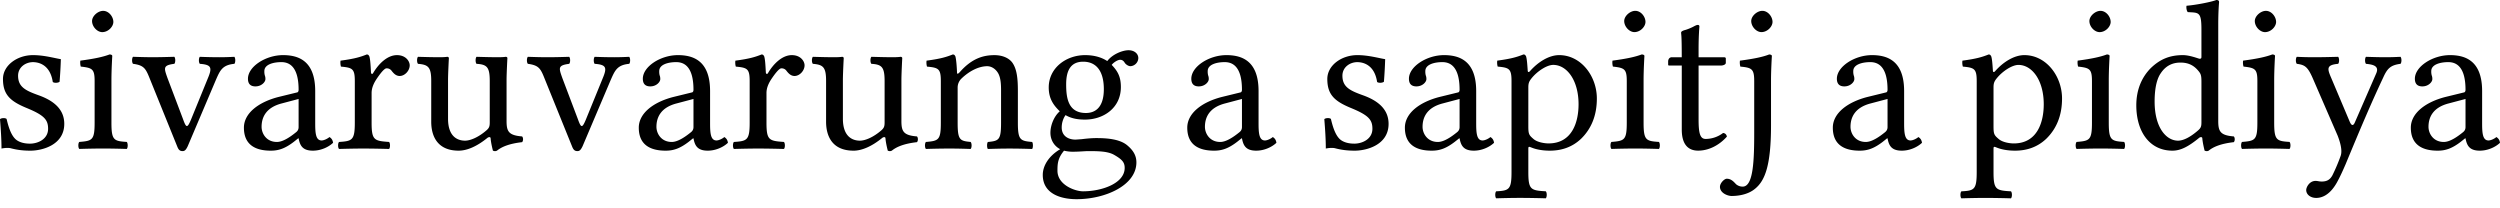 <svg xmlns="http://www.w3.org/2000/svg" width="120" height="10"><path fill="#000" fill-rule="nonzero" d="M118.345 4.75v1.348c0 .133-.061.205-.143.266-.265.214-.613.45-.899.45-.51 0-.735-.41-.735-.726 0-.46.214-.93.97-1.124l.807-.214Zm0 1.89c.062.316.164.592.685.592.388 0 .755-.174.97-.378-.02-.122-.061-.204-.174-.276-.081.072-.255.164-.378.164-.296 0-.306-.399-.306-.868V4.372c0-1.45-.797-1.726-1.542-1.726-.838 0-1.686.551-1.686 1.133 0 .246.123.368.358.368.296 0 .48-.214.48-.347a.46.46 0 0 0-.03-.184.707.707 0 0 1-.021-.204c0-.317.429-.43.817-.43.347 0 .827.174.827 1.329 0 .071-.03.112-.061.122l-.879.215c-.98.245-1.685.786-1.685 1.48 0 .838.572 1.104 1.287 1.104.347 0 .664-.082 1.114-.429l.204-.163h.02Zm-6.176 2.124c.153-.275.286-.572.419-.878.817-1.972 1.266-3.014 1.808-4.168.194-.429.347-.592.827-.654.062-.06.062-.275 0-.337-.204.01-.439.02-.725.02-.306 0-.623-.01-.93-.02-.06.062-.06.276 0 .337.317.031.654.092.49.46l-1.02 2.34c-.072.173-.154.193-.246-.01l-.899-2.126c-.184-.429-.235-.612.337-.664.062-.06.062-.275 0-.337-.378.01-.786.02-1.154.02-.347 0-.623-.01-.827-.02-.062.062-.062.276 0 .337.398.052.53.143.796.767l1.165 2.686c.082.215.245.674.143.96a8.649 8.649 0 0 1-.398.94c-.113.204-.256.296-.511.296-.143 0-.184-.03-.296-.03-.297 0-.45.306-.45.439 0 .214.204.378.48.378.215 0 .623-.082.991-.736Zm-3.938-7.753c0 .266.246.531.49.531.287 0 .532-.265.532-.49 0-.245-.215-.531-.49-.531-.246 0-.532.245-.532.49Zm.93 4.873V3.85c0-.51.04-1.165.04-1.165 0-.04-.05-.071-.132-.071-.296.112-.695.204-1.4.296a.68.68 0 0 0 .02.286c.553.062.665.113.665.695v1.992c0 .848-.112.878-.736.93-.06.06-.06.275 0 .336.338-.01.736-.02 1.144-.02.41 0 .797.01 1.134.02.062-.061.062-.275 0-.337-.623-.04-.735-.081-.735-.93Zm-3.492-.02c0 .193-.02.275-.164.398-.377.327-.704.49-.96.49-.551 0-1.123-.603-1.123-1.88 0-.735.143-1.144.296-1.358.317-.48.746-.51.95-.51.368 0 .623.132.827.367.143.163.174.235.174.552v1.94Zm-.112.755c.04-.04.143-.061.153.01.02.256.112.603.112.603.082.03.133.03.194 0 .225-.184.582-.337 1.206-.408.06-.062.06-.215 0-.276-.654-.051-.746-.245-.746-.746V1.175c0-.664.04-1.073.04-1.073 0-.071-.04-.102-.132-.102-.255.102-1.022.245-1.43.276-.02.082 0 .245.061.306.531.03.654-.02.654.838v1.307c0 .072-.02.092-.092.092-.041 0-.46-.173-.797-.173-.674 0-1.123.224-1.532.613-.44.439-.705 1.041-.705 1.797 0 1.257.633 2.176 1.737 2.176.398 0 .776-.204 1.277-.613Zm-5.266-5.608c0 .266.245.531.49.531.286 0 .531-.265.531-.49 0-.245-.214-.531-.49-.531-.245 0-.531.245-.531.49Zm.93 4.873V3.85c0-.51.04-1.164.04-1.164 0-.041-.05-.072-.132-.072-.297.112-.695.204-1.4.296a.68.68 0 0 0 .02.286c.552.062.665.113.665.695v1.992c0 .848-.113.878-.736.93-.061.06-.061.275 0 .336.337-.01.736-.02 1.144-.02.409 0 .797.01 1.134.02.061-.06.061-.275 0-.337-.623-.04-.735-.081-.735-.93Zm-5.369-2.135c.266-.327.726-.633 1.032-.633.654 0 1.216.735 1.216 1.89 0 .837-.297 1.879-1.44 1.879-.185 0-.542-.051-.726-.215-.215-.184-.245-.235-.245-.613V4.198c0-.214.04-.296.163-.45Zm-.194-.378c-.02-.307-.04-.562-.082-.674-.03-.041-.04-.082-.122-.082-.286.112-.552.204-1.257.296a.68.68 0 0 0 .02.286c.552.051.665.102.665.695v4.362c0 .847-.113.898-.736.93-.06.06-.06.275 0 .336.358-.01.736-.02 1.144-.02.409 0 .9.01 1.236.02.062-.061.062-.276 0-.337-.725-.04-.837-.082-.837-.93V7.15c0-.132.03-.112.143-.071.245.102.562.153.889.153.572 0 1.082-.174 1.501-.572.48-.47.756-1.103.756-1.93 0-1.083-.766-2.084-1.808-2.084-.48 0-1.001.316-1.4.766-.06.071-.112.061-.112-.041ZM90.602 4.75v1.348c0 .133-.062.205-.143.266-.266.214-.613.45-.9.45-.51 0-.735-.41-.735-.726 0-.46.215-.93.97-1.124l.808-.214Zm0 1.89c.06.316.163.592.684.592.388 0 .756-.174.97-.378-.02-.122-.06-.204-.173-.276-.082.072-.256.164-.378.164-.296 0-.307-.399-.307-.868V4.372c0-1.45-.796-1.726-1.542-1.726-.838 0-1.686.551-1.686 1.134 0 .245.123.367.358.367.296 0 .48-.214.48-.347a.46.46 0 0 0-.03-.184.706.706 0 0 1-.021-.204c0-.317.429-.43.817-.43.347 0 .828.174.828 1.329 0 .071-.031.112-.062.122l-.878.215c-.98.245-1.686.786-1.686 1.48 0 .839.572 1.104 1.287 1.104.348 0 .664-.082 1.114-.429l.204-.163h.02ZM84.059 1.01c0 .266.245.531.49.531.286 0 .532-.265.532-.49 0-.245-.215-.531-.49-.531-.246 0-.532.245-.532.49Zm.143 2.88v2.463c0 1.348-.04 2.604-.551 2.604a.479.479 0 0 1-.317-.112c-.102-.102-.225-.266-.45-.266-.112 0-.326.205-.326.389 0 .296.367.439.561.439.215 0 .746-.03 1.124-.347.48-.389.766-1.124.766-3.055V3.851c0-.51.041-1.164.041-1.164 0-.041-.051-.072-.133-.072-.286.112-.694.204-1.4.296a.68.68 0 0 0 .021.286c.552.051.664.113.664.695Zm-3.947-1.143c-.143 0-.184.122-.184.204v.133c0 .051.01.061.051.061h.603v3.075c0 .725.317 1.011.786 1.011.47 0 .981-.225 1.38-.674-.021-.102-.082-.163-.184-.174a1.383 1.383 0 0 1-.838.286c-.276 0-.337-.306-.337-.94V3.147h1.062c.102 0 .245-.04.245-.133V2.81c0-.04-.03-.061-.081-.061h-1.226v-.399c0-.664.04-1.072.04-1.072 0-.061-.03-.082-.081-.082-.051 0-.133.041-.225.092a2.489 2.489 0 0 1-.347.143c-.123.03-.225.072-.225.133 0 .122.03.051.03 1.185h-.469ZM77.962 1.01c0 .266.245.531.49.531.286 0 .531-.265.531-.49 0-.245-.214-.531-.49-.531-.245 0-.531.245-.531.49Zm.93 4.873V3.85c0-.51.04-1.164.04-1.164 0-.041-.05-.072-.132-.072-.297.112-.695.204-1.4.296a.68.68 0 0 0 .02.286c.552.062.665.113.665.695v1.992c0 .848-.113.878-.736.93-.061.06-.061.275 0 .336.337-.01.736-.02 1.144-.02.409 0 .797.01 1.134.02.061-.06.061-.275 0-.337-.623-.04-.735-.081-.735-.93Zm-5.369-2.135c.266-.327.726-.633 1.032-.633.654 0 1.216.735 1.216 1.89 0 .837-.297 1.879-1.44 1.879-.185 0-.542-.051-.726-.215-.214-.184-.245-.235-.245-.613V4.198c0-.214.04-.296.163-.45Zm-.194-.378c-.02-.307-.04-.562-.081-.674-.031-.041-.041-.082-.123-.082-.286.112-.552.204-1.256.296a.68.68 0 0 0 .02.286c.552.051.664.102.664.695v4.362c0 .847-.112.898-.736.93-.06.06-.06.275 0 .336.358-.01.736-.02 1.144-.02.41 0 .9.01 1.236.02.062-.061.062-.276 0-.337-.725-.04-.837-.082-.837-.93V7.15c0-.132.03-.112.143-.071.245.102.562.153.889.153.572 0 1.082-.174 1.501-.572.48-.47.756-1.103.756-1.93 0-1.083-.766-2.084-1.808-2.084-.48 0-1.001.316-1.4.766-.06.071-.112.061-.112-.041ZM70.06 4.75v1.348c0 .133-.061.205-.143.266-.265.214-.613.45-.899.45-.51 0-.735-.41-.735-.726 0-.46.214-.93.97-1.124l.807-.214Zm0 1.89c.061.316.164.592.685.592.388 0 .755-.174.97-.378-.02-.122-.061-.204-.174-.276-.081.072-.255.164-.378.164-.296 0-.306-.399-.306-.868V4.372c0-1.45-.797-1.726-1.543-1.726-.837 0-1.685.551-1.685 1.134 0 .245.123.367.358.367.296 0 .48-.214.48-.347a.46.46 0 0 0-.031-.184.706.706 0 0 1-.02-.204c0-.317.429-.43.817-.43.347 0 .827.174.827 1.329 0 .071-.03.112-.061.122l-.879.215c-.98.245-1.685.786-1.685 1.48 0 .839.572 1.104 1.287 1.104.347 0 .664-.082 1.113-.429l.205-.163h.02Zm-6.493-.92c.041.5.072.98.072 1.41.102-.02.204-.03.255-.03.072 0 .133 0 .205.02.275.071.551.112.93.112.571 0 1.623-.276 1.623-1.287 0-.695-.5-1.103-1.195-1.359-.623-.224-1.021-.388-1.021-.95 0-.418.367-.653.715-.653.224 0 .817.081.95.95.06.061.265.05.327-.01.03-.368.05-.746.06-1.083-.316-.051-.806-.194-1.337-.194-.756 0-1.44.49-1.44 1.144 0 .745.336 1.062 1.123 1.389.848.347 1.042.562 1.042 1.001 0 .5-.49.715-.868.715-.399 0-.623-.133-.726-.245-.224-.235-.337-.684-.398-.94-.061-.061-.255-.051-.317.01Zm-3.953-.97v1.348c0 .133-.061.205-.143.266-.266.214-.613.45-.899.45-.51 0-.735-.41-.735-.726 0-.46.214-.93.97-1.124l.807-.214Zm0 1.89c.061.316.163.592.684.592.388 0 .756-.174.97-.378-.02-.122-.06-.204-.173-.276-.082.072-.255.164-.378.164-.296 0-.306-.399-.306-.868V4.372c0-1.45-.797-1.726-1.543-1.726-.837 0-1.685.551-1.685 1.134 0 .245.122.367.357.367.297 0 .48-.214.48-.347a.46.46 0 0 0-.03-.184.706.706 0 0 1-.02-.204c0-.317.428-.43.817-.43.347 0 .827.174.827 1.329 0 .071-.03.112-.061.122l-.879.215c-.98.245-1.685.786-1.685 1.48 0 .839.572 1.104 1.287 1.104.347 0 .664-.082 1.113-.429l.204-.163h.02Zm-6.63-2.36c0 .95-.48 1.144-.858 1.144-.858 0-.95-.725-.95-1.379 0-.715.256-1.083.818-1.083.643 0 .99.47.99 1.318Zm-1.91 2.952c.113.03.276.051.409.051.317 0 .603-.03.746-.03.51 0 .94.01 1.236.173.398.225.52.368.52.634 0 .735-1.082 1.123-2.002 1.123-.367 0-1.225-.296-1.225-.99 0-.348.02-.603.316-.96Zm3.187-4.055a.4.4 0 0 0 .378-.388c0-.215-.194-.378-.47-.378-.265 0-.755.173-1.021.52-.123-.081-.46-.285-1.062-.285-.91 0-1.747.613-1.747 1.552 0 .552.245.869.531 1.144-.286.246-.45.685-.45 1.032 0 .368.205.654.47.787-.551.326-.837.796-.837 1.236 0 .888.837 1.164 1.624 1.164 1.379 0 2.87-.664 2.87-1.767 0-.327-.153-.582-.45-.827-.397-.327-1.113-.338-1.49-.338-.184 0-.44.02-.685.052-.153.01-.255.02-.306.02-.297 0-.654-.143-.654-.582 0-.205.061-.42.184-.593.245.143.531.215.93.215.898 0 1.726-.562 1.726-1.563 0-.48-.143-.756-.44-1.062.072-.103.276-.246.409-.246.072 0 .143.031.204.123.041.082.174.184.286.184Zm-8.202.296c-.071.072-.122.102-.122 0-.01-.276-.041-.664-.082-.776-.03-.041-.041-.082-.123-.082-.286.112-.551.204-1.256.296a.68.68 0 0 0 .02.286c.552.051.664.102.664.695v1.992c0 .837-.102.878-.715.93-.061.06-.061.275 0 .336.307-.01.715-.02 1.124-.02.408 0 .715.01 1.021.02.062-.06.062-.275 0-.337-.52-.05-.623-.092-.623-.93V4.21a.6.6 0 0 1 .174-.43c.388-.377.848-.602 1.246-.602.204 0 .419.133.541.368.103.204.123.48.123.786v1.553c0 .837-.102.878-.633.93-.051.06-.051.275 0 .336.306-.01.633-.02 1.042-.02.408 0 .776.01 1.082.02.051-.06.051-.275 0-.337-.572-.05-.684-.092-.684-.93V4.363c0-.562-.04-1.052-.276-1.369-.173-.225-.49-.347-.848-.347-.5 0-1.072.132-1.675.827Zm-5.09 3.76c.399 0 .88-.205 1.38-.614.05-.04.143-.061.153.01.02.266.112.603.112.603.082.03.123.03.194 0 .225-.184.583-.337 1.206-.408.06-.062.06-.215 0-.276-.654-.051-.746-.245-.746-.746V3.841c0-.307.04-1.052.04-1.052 0-.031-.03-.062-.08-.062-.052.01-.205.02-.358.02-.327 0-.695-.01-1.042-.02-.062.062-.062.276 0 .337.5.031.633.154.633.828v1.971c0 .194-.02.276-.163.399-.378.327-.767.49-1.022.49-.306 0-.817-.143-.817-1.052V3.84c0-.306.04-1.051.04-1.051 0-.031-.03-.062-.081-.062-.051.01-.204.02-.358.02-.326 0-.694-.01-1.041-.02-.062.062-.062.276 0 .337.49.041.633.154.633.818v1.96c0 .706.306 1.39 1.318 1.39Zm-4.209-3.76c-.02-.409-.04-.664-.082-.776-.03-.041-.04-.082-.122-.082-.286.112-.552.204-1.257.296a.68.68 0 0 0 .02.286c.552.051.665.102.665.695v1.992c0 .848-.123.888-.756.93-.061.06-.061.275 0 .336.357-.01.756-.02 1.164-.02.409 0 .879.01 1.236.02.062-.06.062-.275 0-.337-.715-.05-.837-.081-.837-.93v-1.42c0-.265.122-.5.245-.683.112-.164.347-.501.47-.501.092 0 .184.03.255.133.082.102.194.235.378.235.245 0 .48-.256.48-.511 0-.194-.184-.49-.613-.49-.48 0-.899.45-1.133.847-.062.113-.113.031-.113-.02ZM33.287 4.75v1.348c0 .133-.062.205-.143.266-.266.214-.613.45-.9.45-.51 0-.735-.41-.735-.726 0-.46.215-.93.97-1.124l.808-.214Zm0 1.89c.061.316.163.592.684.592.388 0 .756-.174.97-.378-.02-.122-.06-.204-.173-.276-.082.072-.255.164-.378.164-.296 0-.306-.399-.306-.868V4.372c0-1.45-.797-1.726-1.543-1.726-.838 0-1.685.551-1.685 1.134 0 .245.122.367.357.367.296 0 .48-.214.48-.347a.46.46 0 0 0-.03-.184.706.706 0 0 1-.02-.204c0-.317.428-.43.816-.43.348 0 .828.174.828 1.329 0 .071-.03.112-.062.122l-.878.215c-.98.245-1.685.786-1.685 1.48 0 .839.572 1.104 1.287 1.104.347 0 .664-.082 1.113-.429l.204-.163h.02Zm-4.74-3.576c.55.041.602.174.387.685l-.817 2.002c-.174.409-.225.398-.378-.03l-.746-1.972c-.173-.49-.224-.613.327-.685.062-.06.062-.275 0-.337-.337.01-.694.02-1.031.02-.337 0-.644-.01-.95-.02-.062.062-.062.276 0 .337.541.072.613.235.817.746l1.307 3.228c.062.153.123.215.256.215.102 0 .163-.062.245-.235l1.358-3.198c.195-.439.307-.704.879-.756.061-.06.061-.275 0-.337-.204.01-.45.02-.715.02-.337 0-.684-.01-.94-.02-.061.062-.061.276 0 .337Zm-6.53 4.168c.398 0 .878-.204 1.378-.613.051-.04.143-.061.154.01.02.266.112.603.112.603.082.03.122.03.194 0 .225-.184.582-.337 1.205-.408.062-.062.062-.215 0-.276-.653-.051-.745-.245-.745-.746V3.841c0-.307.04-1.052.04-1.052 0-.031-.03-.062-.081-.062-.051.01-.205.02-.358.02-.327 0-.694-.01-1.042-.02-.06.062-.06.276 0 .337.5.031.634.154.634.828v1.971c0 .194-.02.276-.164.399-.378.327-.766.49-1.021.49-.307 0-.817-.143-.817-1.052V3.84c0-.306.04-1.051.04-1.051 0-.031-.03-.062-.081-.062-.051.01-.205.02-.358.02-.327 0-.694-.01-1.042-.02-.061.062-.061.276 0 .337.49.041.634.154.634.818v1.96c0 .706.306 1.39 1.317 1.39Zm-4.21-3.759c-.02-.409-.041-.664-.082-.776-.03-.041-.04-.082-.122-.082-.286.112-.552.204-1.257.296a.68.68 0 0 0 .02.286c.552.051.665.102.665.695v1.992c0 .848-.123.888-.756.93-.062.06-.062.275 0 .336.357-.01.756-.02 1.164-.02.409 0 .879.01 1.236.02.061-.06.061-.275 0-.337-.715-.05-.838-.081-.838-.93v-1.42c0-.265.123-.5.246-.683.112-.164.347-.501.47-.501.091 0 .183.03.255.133.082.102.194.235.378.235.245 0 .48-.256.48-.511 0-.194-.184-.49-.613-.49-.48 0-.899.45-1.134.847-.061.113-.112.031-.112-.02ZM14.333 4.75v1.348c0 .133-.06.205-.143.266-.265.214-.612.45-.898.45-.511 0-.736-.41-.736-.726 0-.46.215-.93.97-1.124l.807-.214Zm0 1.89c.062.316.164.592.685.592.388 0 .756-.174.97-.378-.02-.122-.061-.204-.173-.276-.082.072-.256.164-.378.164-.297 0-.307-.399-.307-.868V4.372c0-1.45-.797-1.726-1.542-1.726-.838 0-1.686.551-1.686 1.134 0 .245.123.367.358.367.296 0 .48-.214.48-.347a.46.46 0 0 0-.03-.184.706.706 0 0 1-.021-.204c0-.317.429-.43.817-.43.347 0 .827.174.827 1.329 0 .071-.03.112-.06.122l-.88.215c-.98.245-1.685.786-1.685 1.48 0 .839.572 1.104 1.287 1.104.348 0 .664-.082 1.114-.429l.204-.163h.02Zm-4.74-3.576c.551.041.603.174.388.685L9.164 5.75c-.174.409-.225.398-.378-.03L8.04 3.748c-.173-.49-.225-.613.327-.685.061-.06.061-.275 0-.337-.337.01-.695.02-1.032.02-.337 0-.643-.01-.95-.02-.06.062-.06.276 0 .337.542.072.613.235.818.746L8.51 7.038c.061.153.123.215.255.215.103 0 .164-.062.246-.235l1.358-3.198c.194-.439.307-.704.879-.756.06-.06.06-.275 0-.337-.205.01-.45.02-.715.02-.337 0-.685-.01-.94-.02-.061.062-.061.276 0 .337ZM4.419 1.011c0 .266.245.531.49.531.287 0 .532-.265.532-.49 0-.245-.215-.531-.49-.531-.246 0-.532.245-.532.49Zm.93 4.873V3.85c0-.51.04-1.164.04-1.164 0-.041-.05-.072-.132-.072-.296.112-.695.204-1.4.296a.68.68 0 0 0 .02.286c.552.062.665.113.665.695v1.992c0 .848-.113.878-.736.93-.061.06-.061.275 0 .336.337-.01.736-.02 1.144-.02.409 0 .797.01 1.134.02.061-.06.061-.275 0-.337-.623-.04-.735-.081-.735-.93ZM0 5.72c.04.5.072.98.072 1.41.102-.02.204-.03.255-.03.071 0 .133 0 .204.02.276.071.552.112.93.112.572 0 1.624-.276 1.624-1.287 0-.695-.5-1.103-1.195-1.359-.623-.224-1.022-.388-1.022-.95 0-.418.368-.653.715-.653.225 0 .817.081.95.95.062.061.266.05.327-.01.03-.368.051-.746.061-1.083-.316-.051-.807-.194-1.338-.194-.756 0-1.44.49-1.44 1.144 0 .745.337 1.062 1.124 1.389.847.347 1.042.562 1.042 1.001 0 .5-.49.715-.869.715-.398 0-.623-.133-.725-.245-.225-.235-.337-.684-.398-.94C.255 5.65.06 5.66 0 5.72Z"/></svg>
